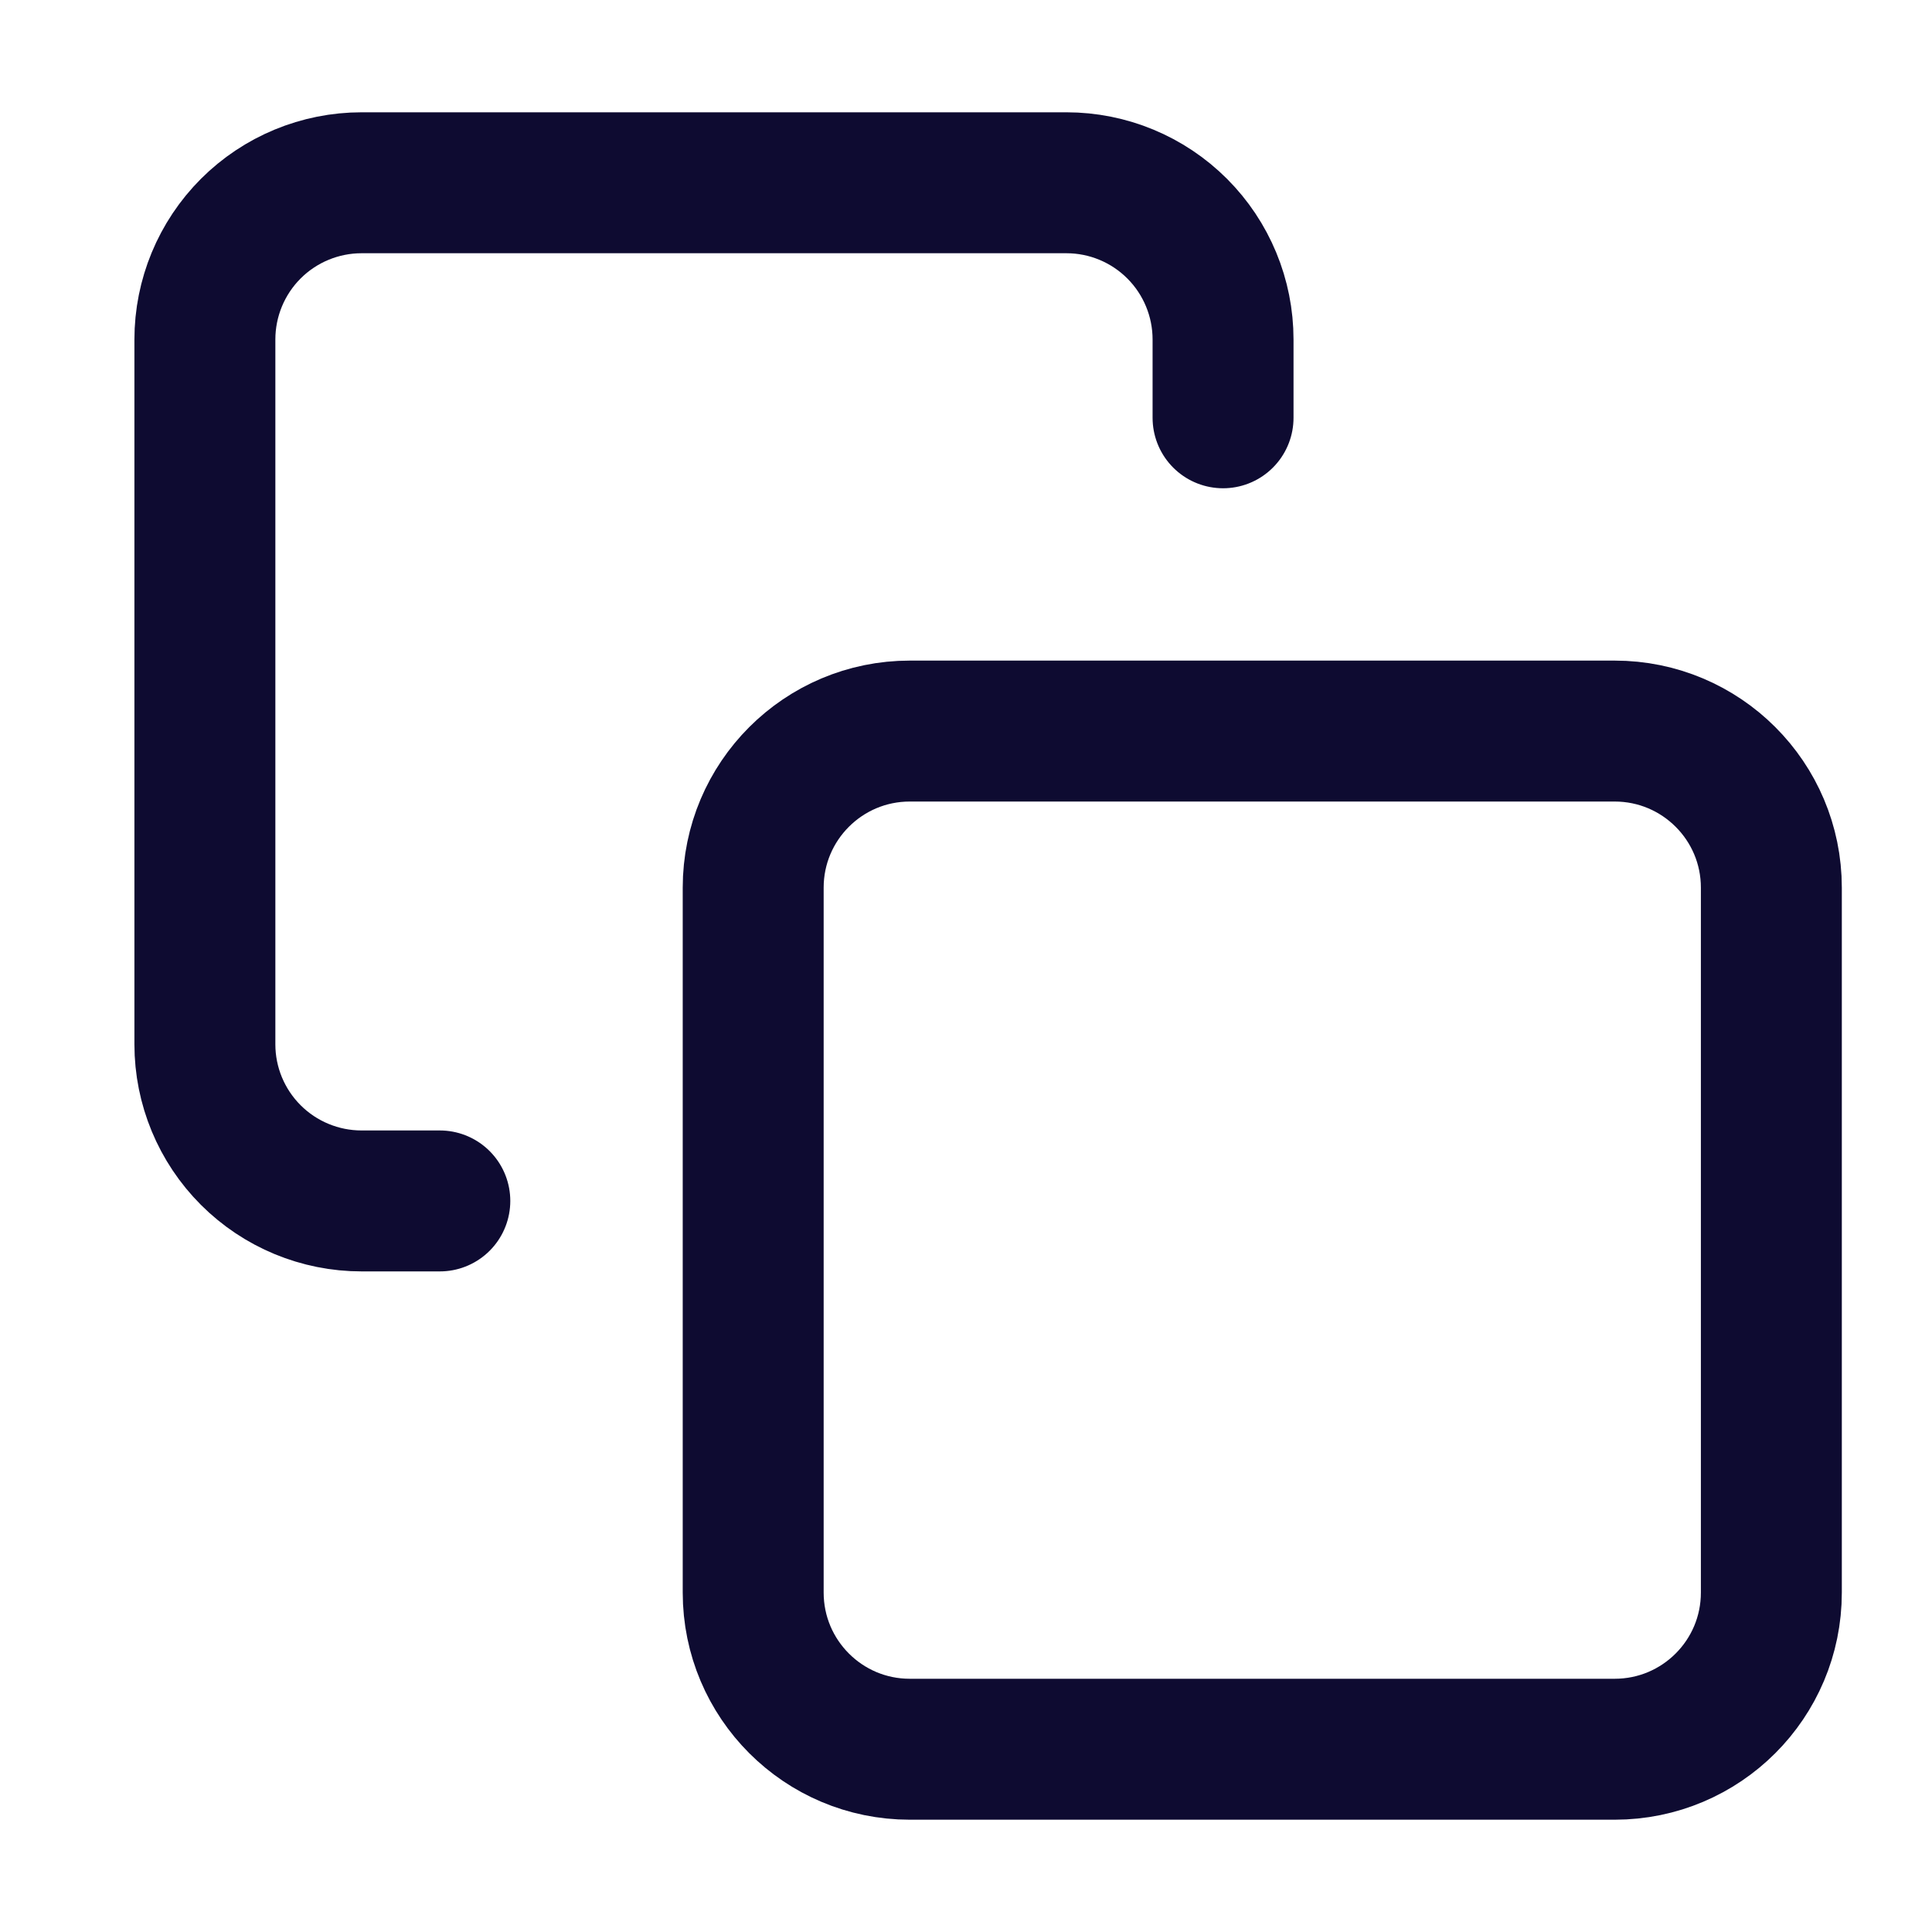 <svg width="20" height="20" viewBox="0 0 20 20" fill="none" xmlns="http://www.w3.org/2000/svg">
<g clip-path="url(#clip0_2012_18)">
<path d="M16.715 7.568H9.418C8.523 7.568 7.797 8.294 7.797 9.189V16.486C7.797 17.382 8.523 18.108 9.418 18.108H16.715C17.611 18.108 18.337 17.382 18.337 16.486V9.189C18.337 8.294 17.611 7.568 16.715 7.568Z" stroke="#0E0B31" stroke-width="1.459" stroke-linecap="round" stroke-linejoin="round"/>
<path d="M4.553 12.432H3.743C3.313 12.432 2.9 12.261 2.596 11.957C2.292 11.653 2.121 11.241 2.121 10.811V3.514C2.121 3.084 2.292 2.671 2.596 2.367C2.9 2.063 3.313 1.892 3.743 1.892H11.04C11.47 1.892 11.882 2.063 12.186 2.367C12.49 2.671 12.661 3.084 12.661 3.514V4.325" stroke="#0E0B31" stroke-width="1.459" stroke-linecap="round" stroke-linejoin="round"/>
</g>
<defs>
<clipPath id="clip0_2012_18">
<rect width="19.459" height="19.459" fill="white" transform="translate(0.5 0.271)"/>
</clipPath>
</defs>
</svg>
